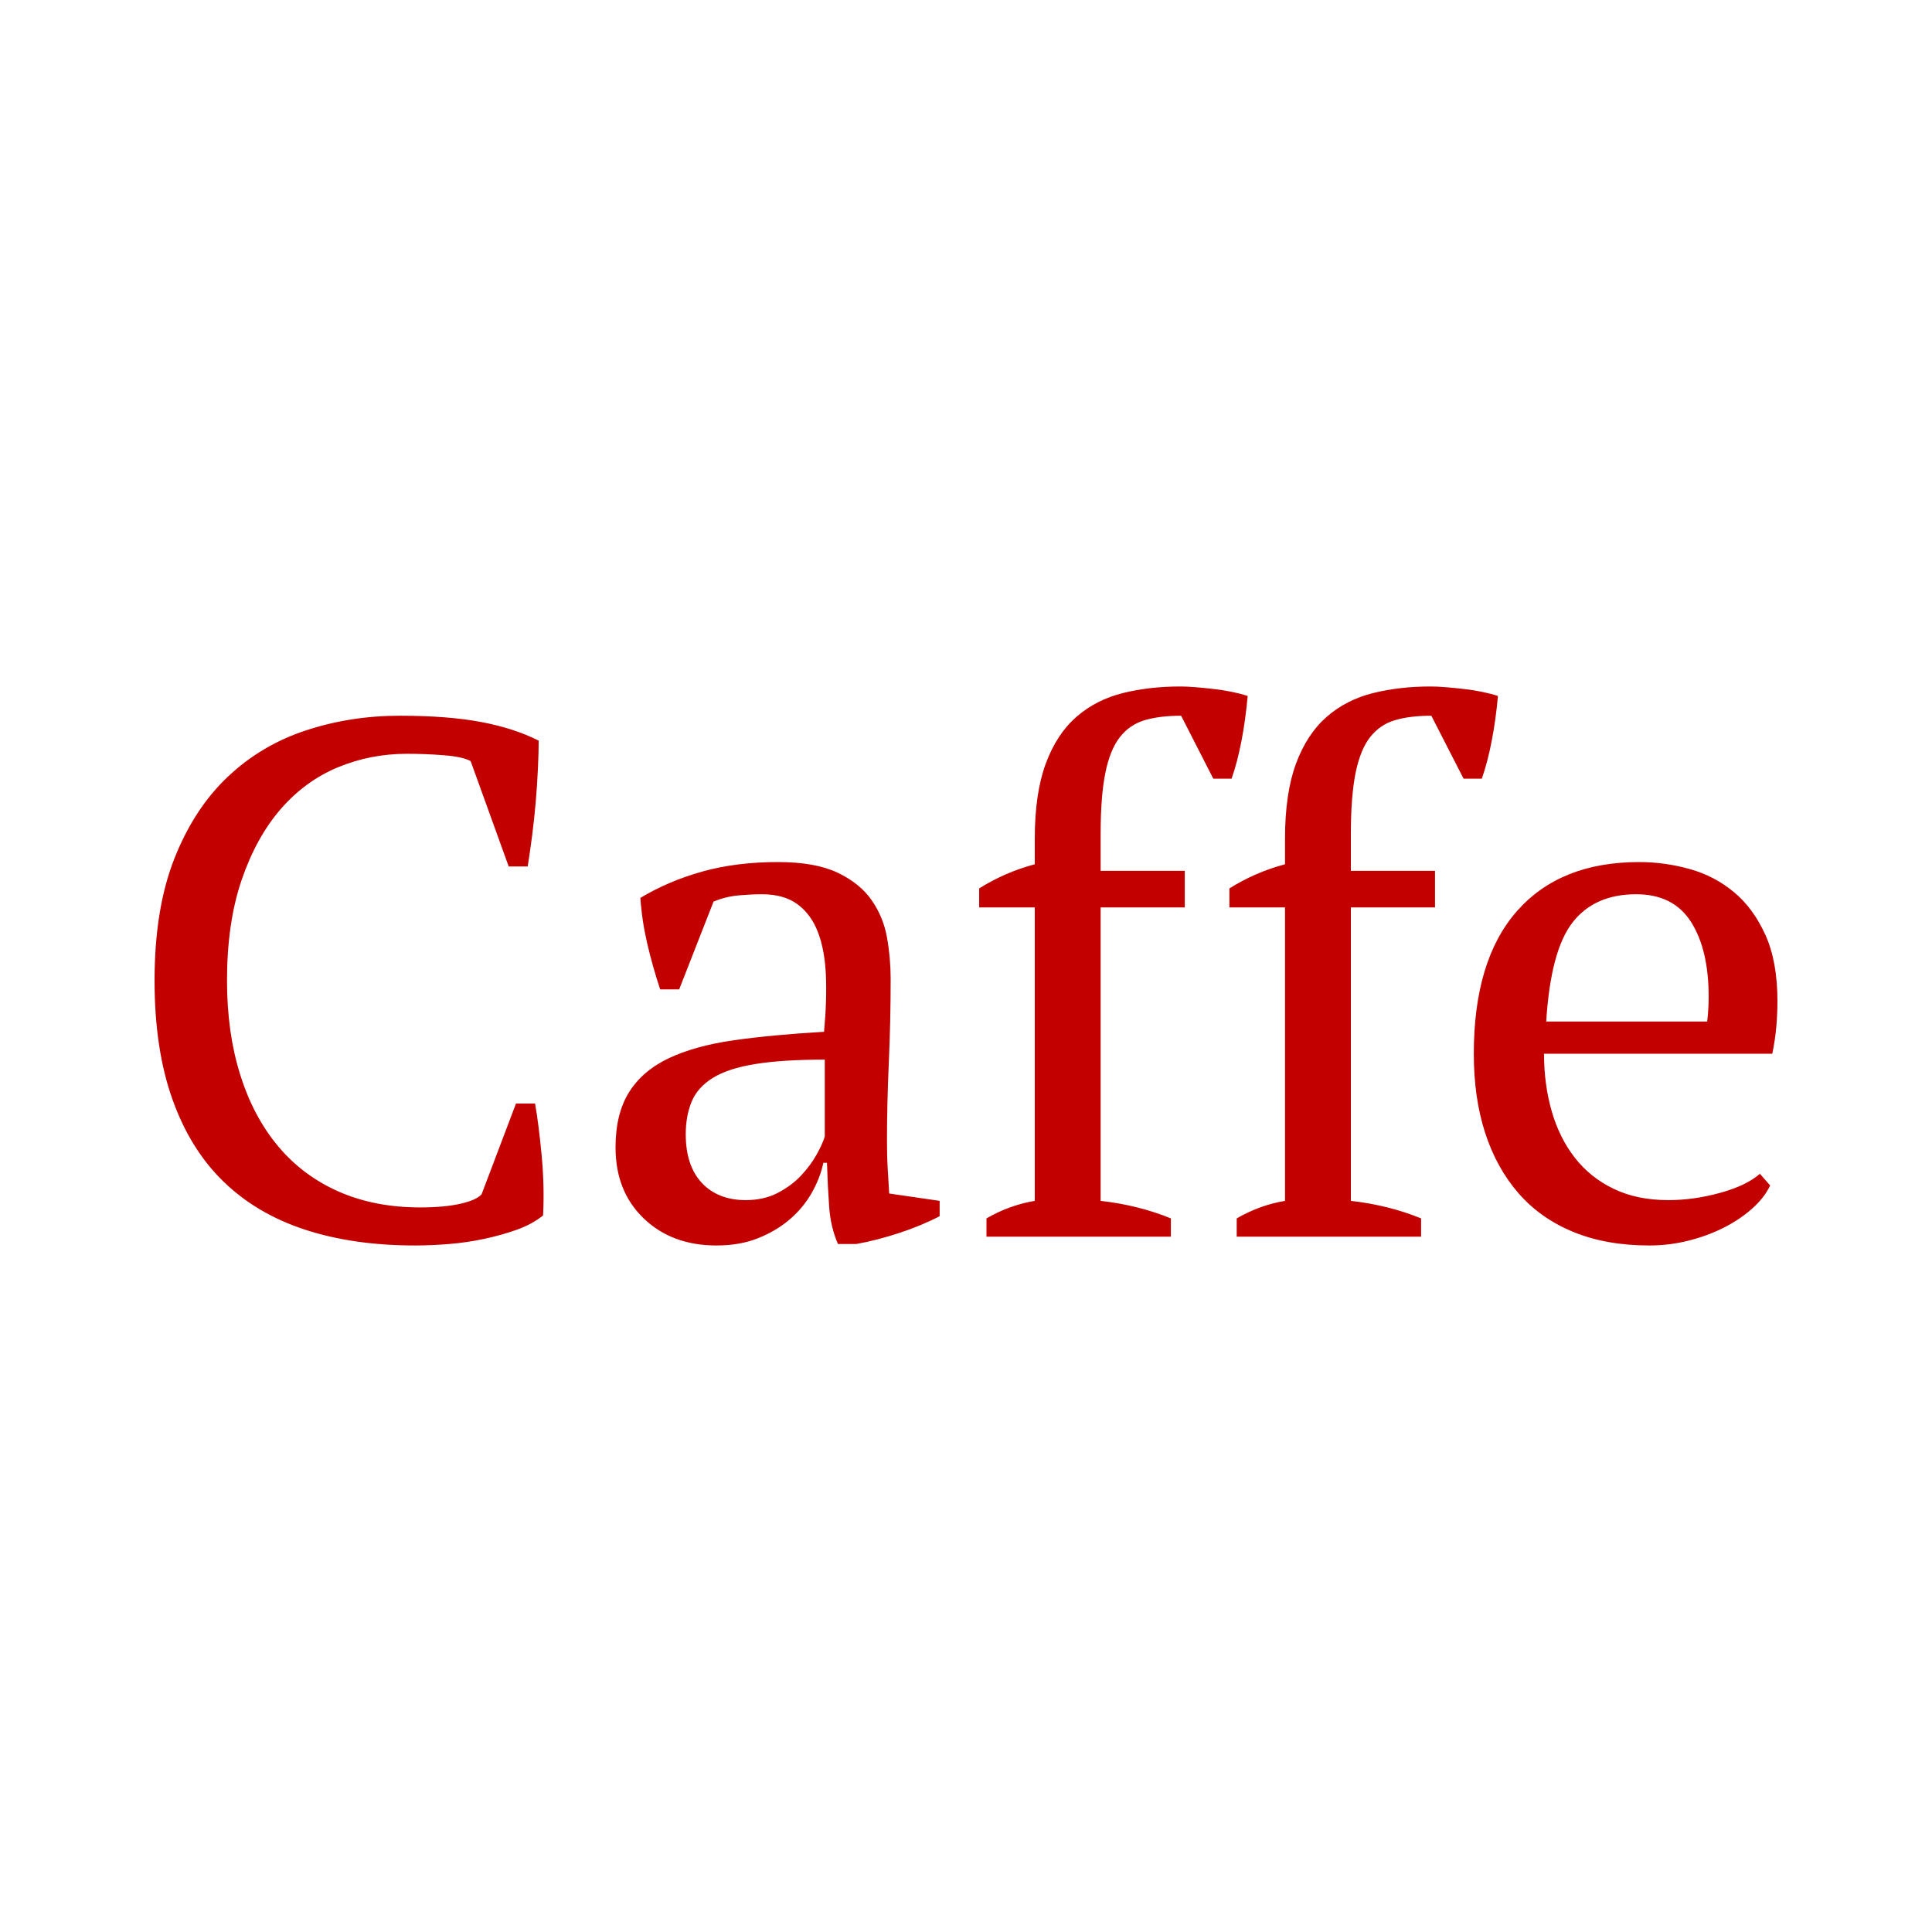 <svg width="50" height="50" viewBox="0 0 50 50" fill="none" xmlns="http://www.w3.org/2000/svg">
<g style="mix-blend-mode:luminosity">
<path d="M13.354 28.559H13.847C13.91 28.913 13.967 29.358 14.017 29.894C14.068 30.431 14.08 30.951 14.055 31.456C13.866 31.608 13.639 31.731 13.373 31.826C13.108 31.92 12.827 31.999 12.531 32.062C12.231 32.126 11.927 32.17 11.622 32.195C11.312 32.22 11.019 32.233 10.741 32.233C9.681 32.233 8.734 32.097 7.901 31.826C7.068 31.554 6.364 31.141 5.79 30.585C5.215 30.03 4.773 29.32 4.464 28.455C4.155 27.59 4 26.564 4 25.378C4 24.141 4.17 23.09 4.511 22.225C4.852 21.36 5.313 20.653 5.894 20.104C6.474 19.555 7.15 19.154 7.92 18.902C8.69 18.649 9.498 18.523 10.344 18.523C11.177 18.523 11.877 18.577 12.445 18.684C13.014 18.791 13.512 18.952 13.941 19.167C13.941 19.369 13.935 19.606 13.922 19.877C13.909 20.165 13.89 20.452 13.866 20.739C13.84 21.041 13.809 21.338 13.771 21.629C13.733 21.919 13.695 22.184 13.657 22.424H13.165L12.18 19.697C12.041 19.621 11.811 19.571 11.489 19.546C11.171 19.52 10.852 19.508 10.533 19.508C9.902 19.508 9.305 19.625 8.744 19.858C8.182 20.092 7.689 20.451 7.266 20.937C6.844 21.423 6.506 22.036 6.253 22.774C6.001 23.513 5.875 24.381 5.875 25.378C5.875 26.274 5.988 27.085 6.216 27.811C6.443 28.537 6.771 29.156 7.2 29.667C7.629 30.178 8.153 30.57 8.772 30.841C9.39 31.112 10.091 31.248 10.874 31.248C11.29 31.248 11.638 31.216 11.915 31.153C12.193 31.09 12.376 31.008 12.464 30.907L13.354 28.559ZM22.955 29.525C22.955 29.803 22.961 30.042 22.974 30.244C22.986 30.446 22.999 30.661 23.012 30.888L24.318 31.078V31.475C24.003 31.639 23.652 31.785 23.267 31.911C22.882 32.037 22.513 32.132 22.16 32.195H21.686C21.56 31.904 21.484 31.586 21.459 31.239C21.434 30.891 21.415 30.509 21.402 30.093H21.308C21.257 30.345 21.159 30.601 21.014 30.86C20.869 31.119 20.68 31.349 20.446 31.551C20.212 31.753 19.938 31.917 19.622 32.043C19.307 32.17 18.947 32.233 18.543 32.233C17.773 32.233 17.145 31.999 16.659 31.532C16.173 31.065 15.93 30.453 15.93 29.695C15.93 29.115 16.047 28.638 16.28 28.266C16.514 27.893 16.858 27.6 17.312 27.385C17.767 27.171 18.328 27.016 18.997 26.921C19.666 26.826 20.443 26.754 21.326 26.703C21.377 26.161 21.393 25.671 21.374 25.236C21.355 24.8 21.285 24.428 21.166 24.119C21.046 23.809 20.869 23.57 20.635 23.399C20.402 23.229 20.096 23.143 19.717 23.143C19.54 23.143 19.341 23.153 19.12 23.172C18.899 23.191 18.682 23.244 18.467 23.333L17.577 25.605H17.085C16.959 25.226 16.848 24.835 16.753 24.431C16.659 24.027 16.599 23.63 16.573 23.238C17.053 22.948 17.587 22.721 18.174 22.556C18.761 22.392 19.414 22.31 20.134 22.31C20.777 22.31 21.292 22.402 21.677 22.585C22.062 22.768 22.355 23.005 22.557 23.295C22.759 23.585 22.892 23.907 22.955 24.261C23.018 24.611 23.049 24.965 23.05 25.321C23.05 26.078 23.034 26.808 23.002 27.508C22.971 28.209 22.955 28.881 22.955 29.525ZM19.3 31.059C19.616 31.059 19.894 30.995 20.134 30.869C20.373 30.743 20.575 30.592 20.739 30.415C20.904 30.238 21.036 30.058 21.137 29.875C21.238 29.692 21.308 29.538 21.345 29.411V27.423C20.613 27.423 20.014 27.461 19.547 27.537C19.079 27.612 18.713 27.732 18.448 27.896C18.183 28.061 18 28.266 17.899 28.512C17.798 28.758 17.747 29.039 17.747 29.354C17.747 29.897 17.886 30.317 18.164 30.614C18.442 30.91 18.821 31.059 19.3 31.059H19.3ZM30.548 17.766C30.662 17.766 30.794 17.772 30.946 17.785C31.097 17.797 31.255 17.813 31.419 17.832C31.583 17.851 31.741 17.876 31.893 17.908C32.044 17.939 32.177 17.974 32.29 18.012C32.252 18.428 32.199 18.817 32.129 19.176C32.06 19.536 31.975 19.861 31.874 20.152H31.4L30.567 18.523C30.201 18.523 29.889 18.561 29.63 18.637C29.371 18.712 29.156 18.858 28.986 19.072C28.816 19.287 28.689 19.596 28.607 20C28.525 20.404 28.484 20.934 28.484 21.591V22.538H30.662V23.484H28.484V31.078C29.141 31.153 29.747 31.305 30.302 31.532V32.005H25.53V31.532C25.922 31.305 26.338 31.153 26.78 31.078V23.484H25.341V22.992C25.783 22.714 26.262 22.506 26.78 22.367V21.704C26.78 20.922 26.875 20.275 27.064 19.763C27.253 19.252 27.518 18.848 27.859 18.551C28.2 18.255 28.601 18.05 29.062 17.936C29.523 17.822 30.018 17.766 30.548 17.766H30.548ZM37.024 17.766C37.138 17.766 37.27 17.772 37.422 17.785C37.574 17.797 37.731 17.813 37.895 17.832C38.059 17.851 38.217 17.876 38.369 17.908C38.52 17.939 38.653 17.974 38.767 18.012C38.729 18.428 38.675 18.817 38.605 19.176C38.536 19.536 38.451 19.861 38.35 20.152H37.877L37.043 18.523C36.677 18.523 36.365 18.561 36.106 18.637C35.847 18.712 35.633 18.858 35.462 19.072C35.292 19.287 35.166 19.596 35.083 20C35.001 20.404 34.96 20.934 34.96 21.591V22.538H37.138V23.484H34.96V31.078C35.617 31.153 36.223 31.305 36.778 31.532V32.005H32.006V31.532C32.398 31.305 32.814 31.153 33.256 31.078V23.484H31.817V22.992C32.259 22.714 32.738 22.506 33.256 22.367V21.704C33.256 20.922 33.351 20.275 33.54 19.763C33.73 19.252 33.995 18.848 34.335 18.551C34.676 18.255 35.077 18.05 35.538 17.936C35.999 17.822 36.494 17.766 37.024 17.766ZM45.811 30.68C45.71 30.895 45.552 31.096 45.337 31.286C45.123 31.475 44.877 31.639 44.599 31.778C44.321 31.917 44.018 32.028 43.69 32.11C43.362 32.192 43.025 32.233 42.686 32.233C41.941 32.233 41.285 32.116 40.717 31.882C40.149 31.649 39.675 31.314 39.297 30.879C38.918 30.443 38.631 29.922 38.435 29.317C38.239 28.711 38.142 28.029 38.142 27.271C38.142 25.656 38.514 24.425 39.259 23.579C40.004 22.733 41.058 22.31 42.421 22.31C42.863 22.31 43.302 22.371 43.728 22.49C44.157 22.61 44.539 22.809 44.873 23.087C45.208 23.364 45.479 23.734 45.688 24.194C45.896 24.655 46 25.226 46 25.908C46 26.123 45.99 26.34 45.972 26.561C45.953 26.782 45.918 27.019 45.867 27.271H39.959C39.959 27.802 40.026 28.297 40.158 28.758C40.291 29.219 40.49 29.62 40.755 29.96C41.02 30.301 41.354 30.57 41.758 30.765C42.162 30.961 42.636 31.059 43.179 31.059C43.62 31.059 44.069 30.995 44.523 30.869C44.977 30.743 45.318 30.579 45.546 30.377L45.811 30.68H45.811ZM42.345 23.143C41.626 23.143 41.077 23.386 40.698 23.872C40.319 24.358 40.092 25.214 40.016 26.438H44.182C44.195 26.325 44.204 26.214 44.211 26.107C44.217 26.003 44.22 25.899 44.22 25.794C44.22 24.986 44.069 24.343 43.766 23.863C43.463 23.383 42.989 23.143 42.345 23.143Z" fill="#C30000"/>
</g>
</svg>
